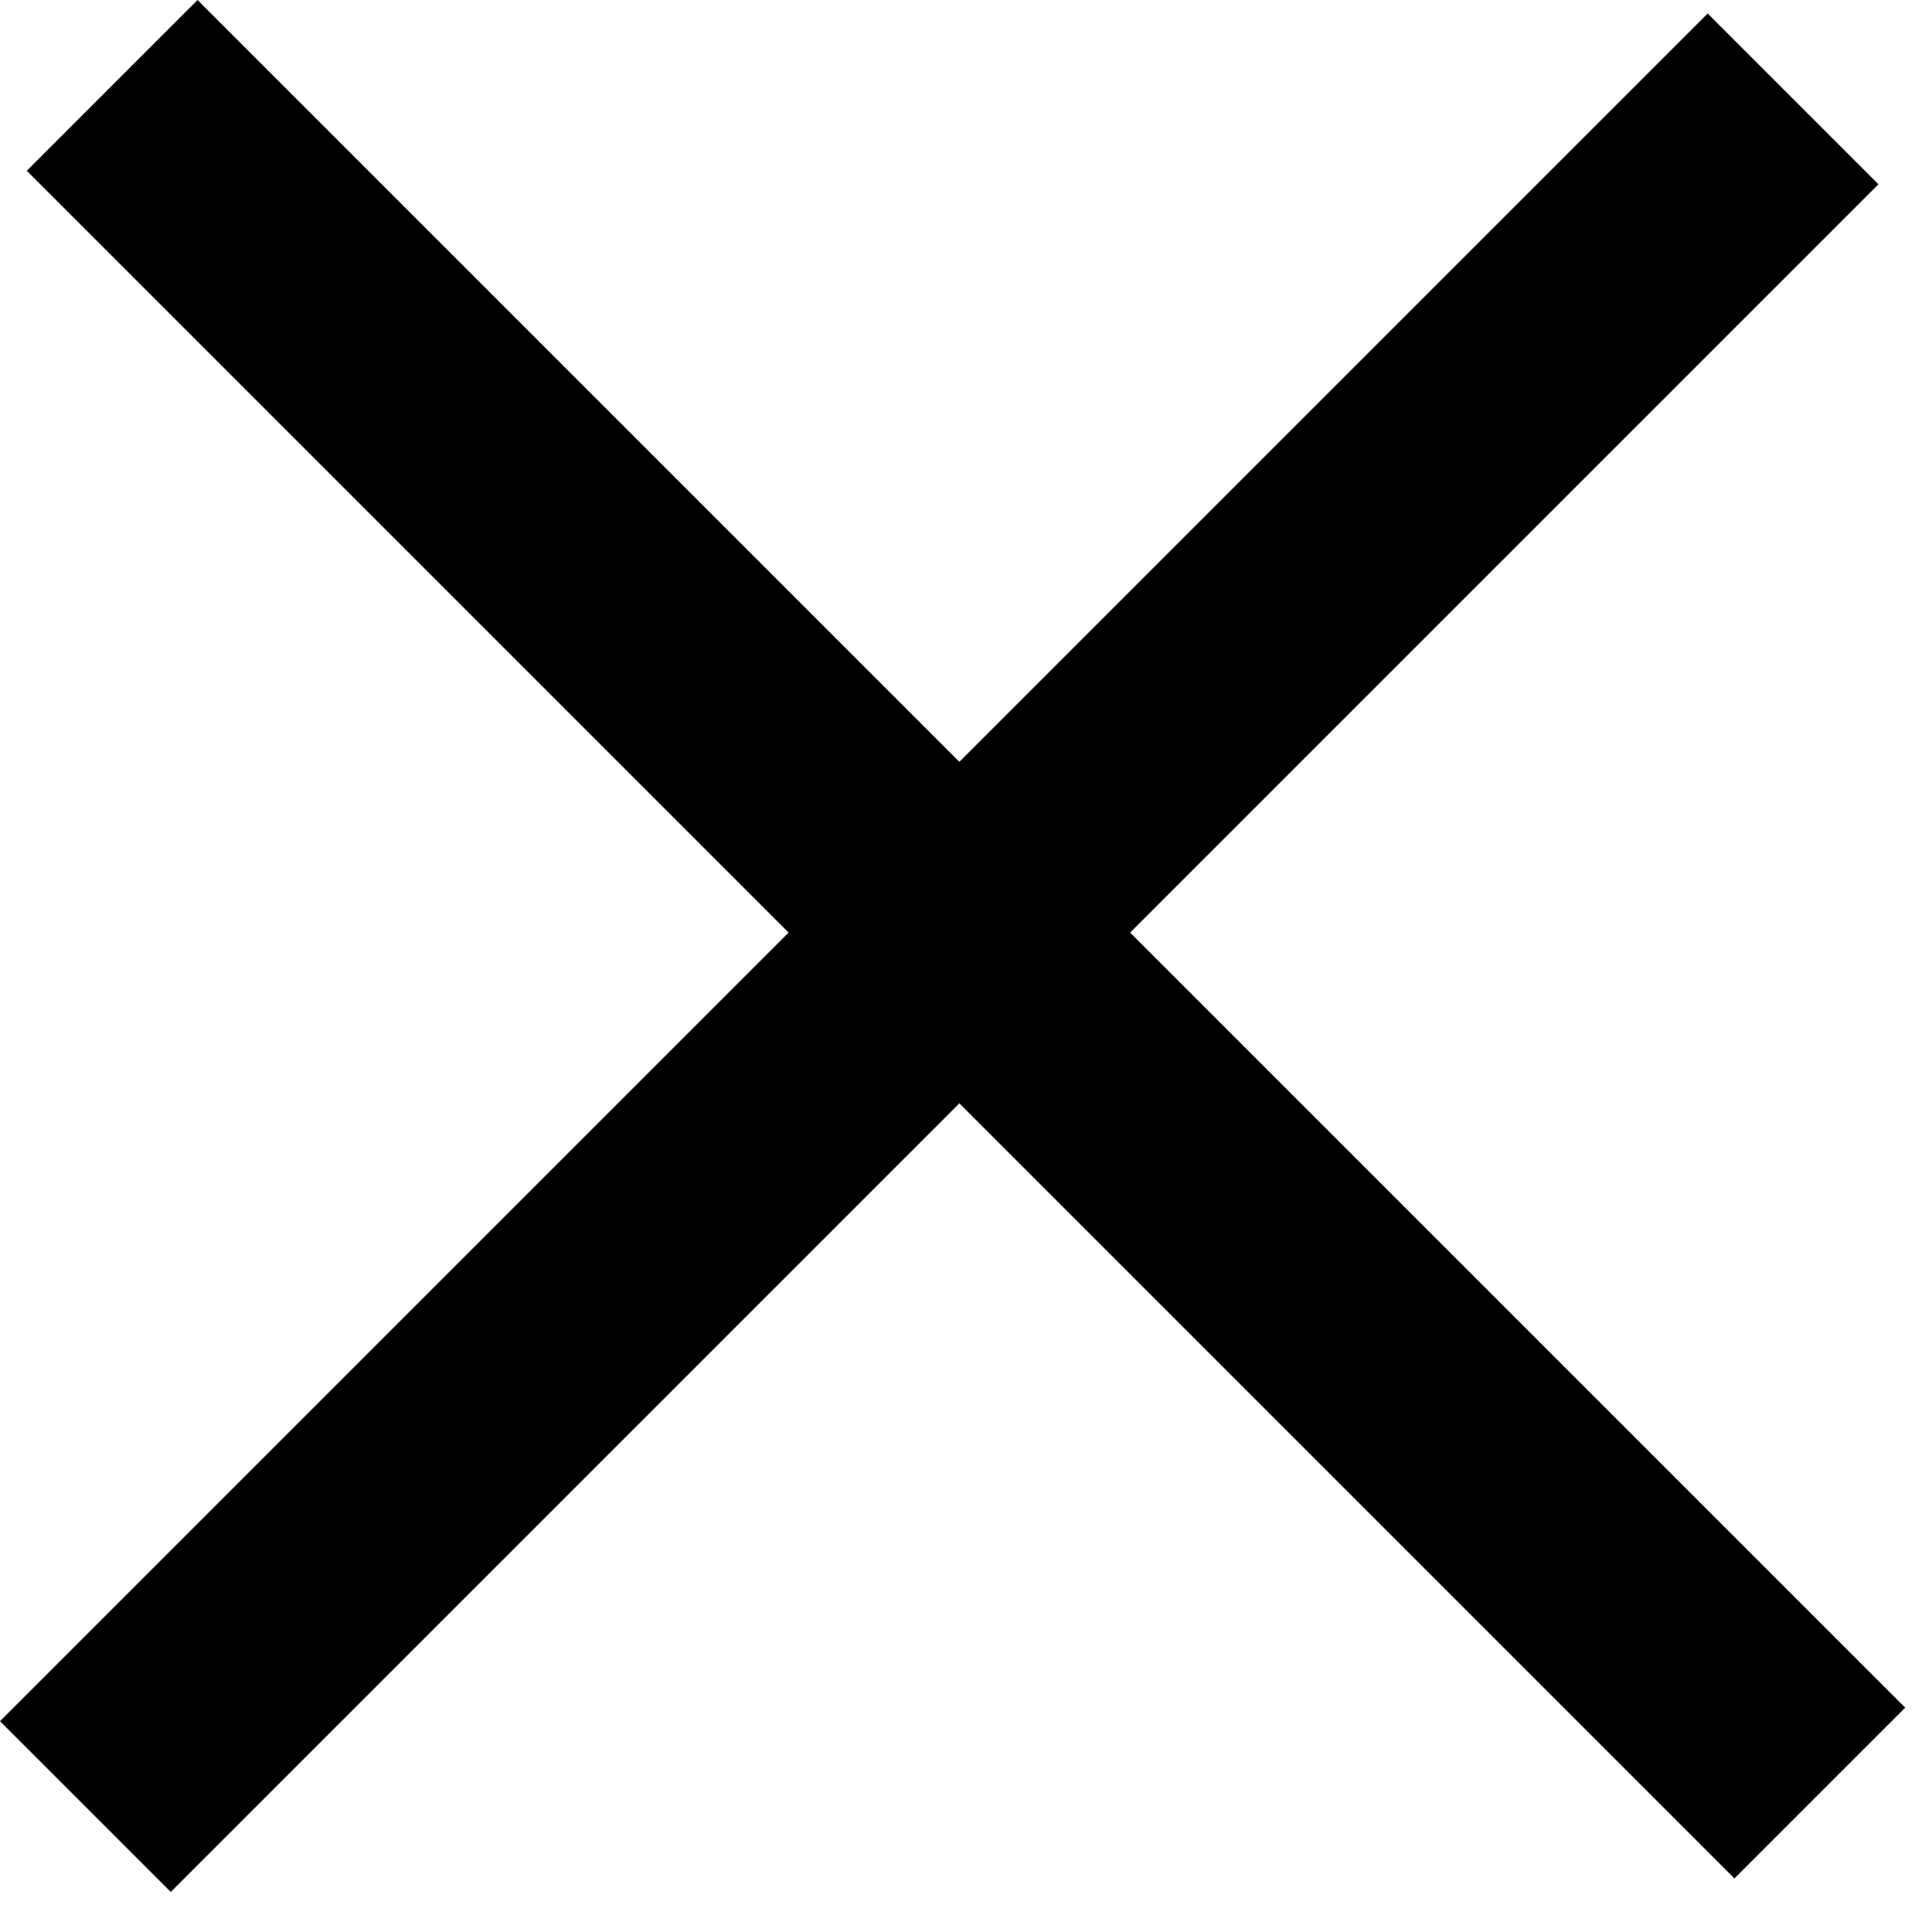 <svg width="24" height="24" viewBox="0 0 24 24" fill="none" xmlns="http://www.w3.org/2000/svg">
<rect x="2.454" width="30" height="3" transform="rotate(45 2.454 0)" fill="black"/>
<rect y="21.381" width="30" height="3" transform="rotate(-45 0 21.381)" fill="black"/>
</svg>
